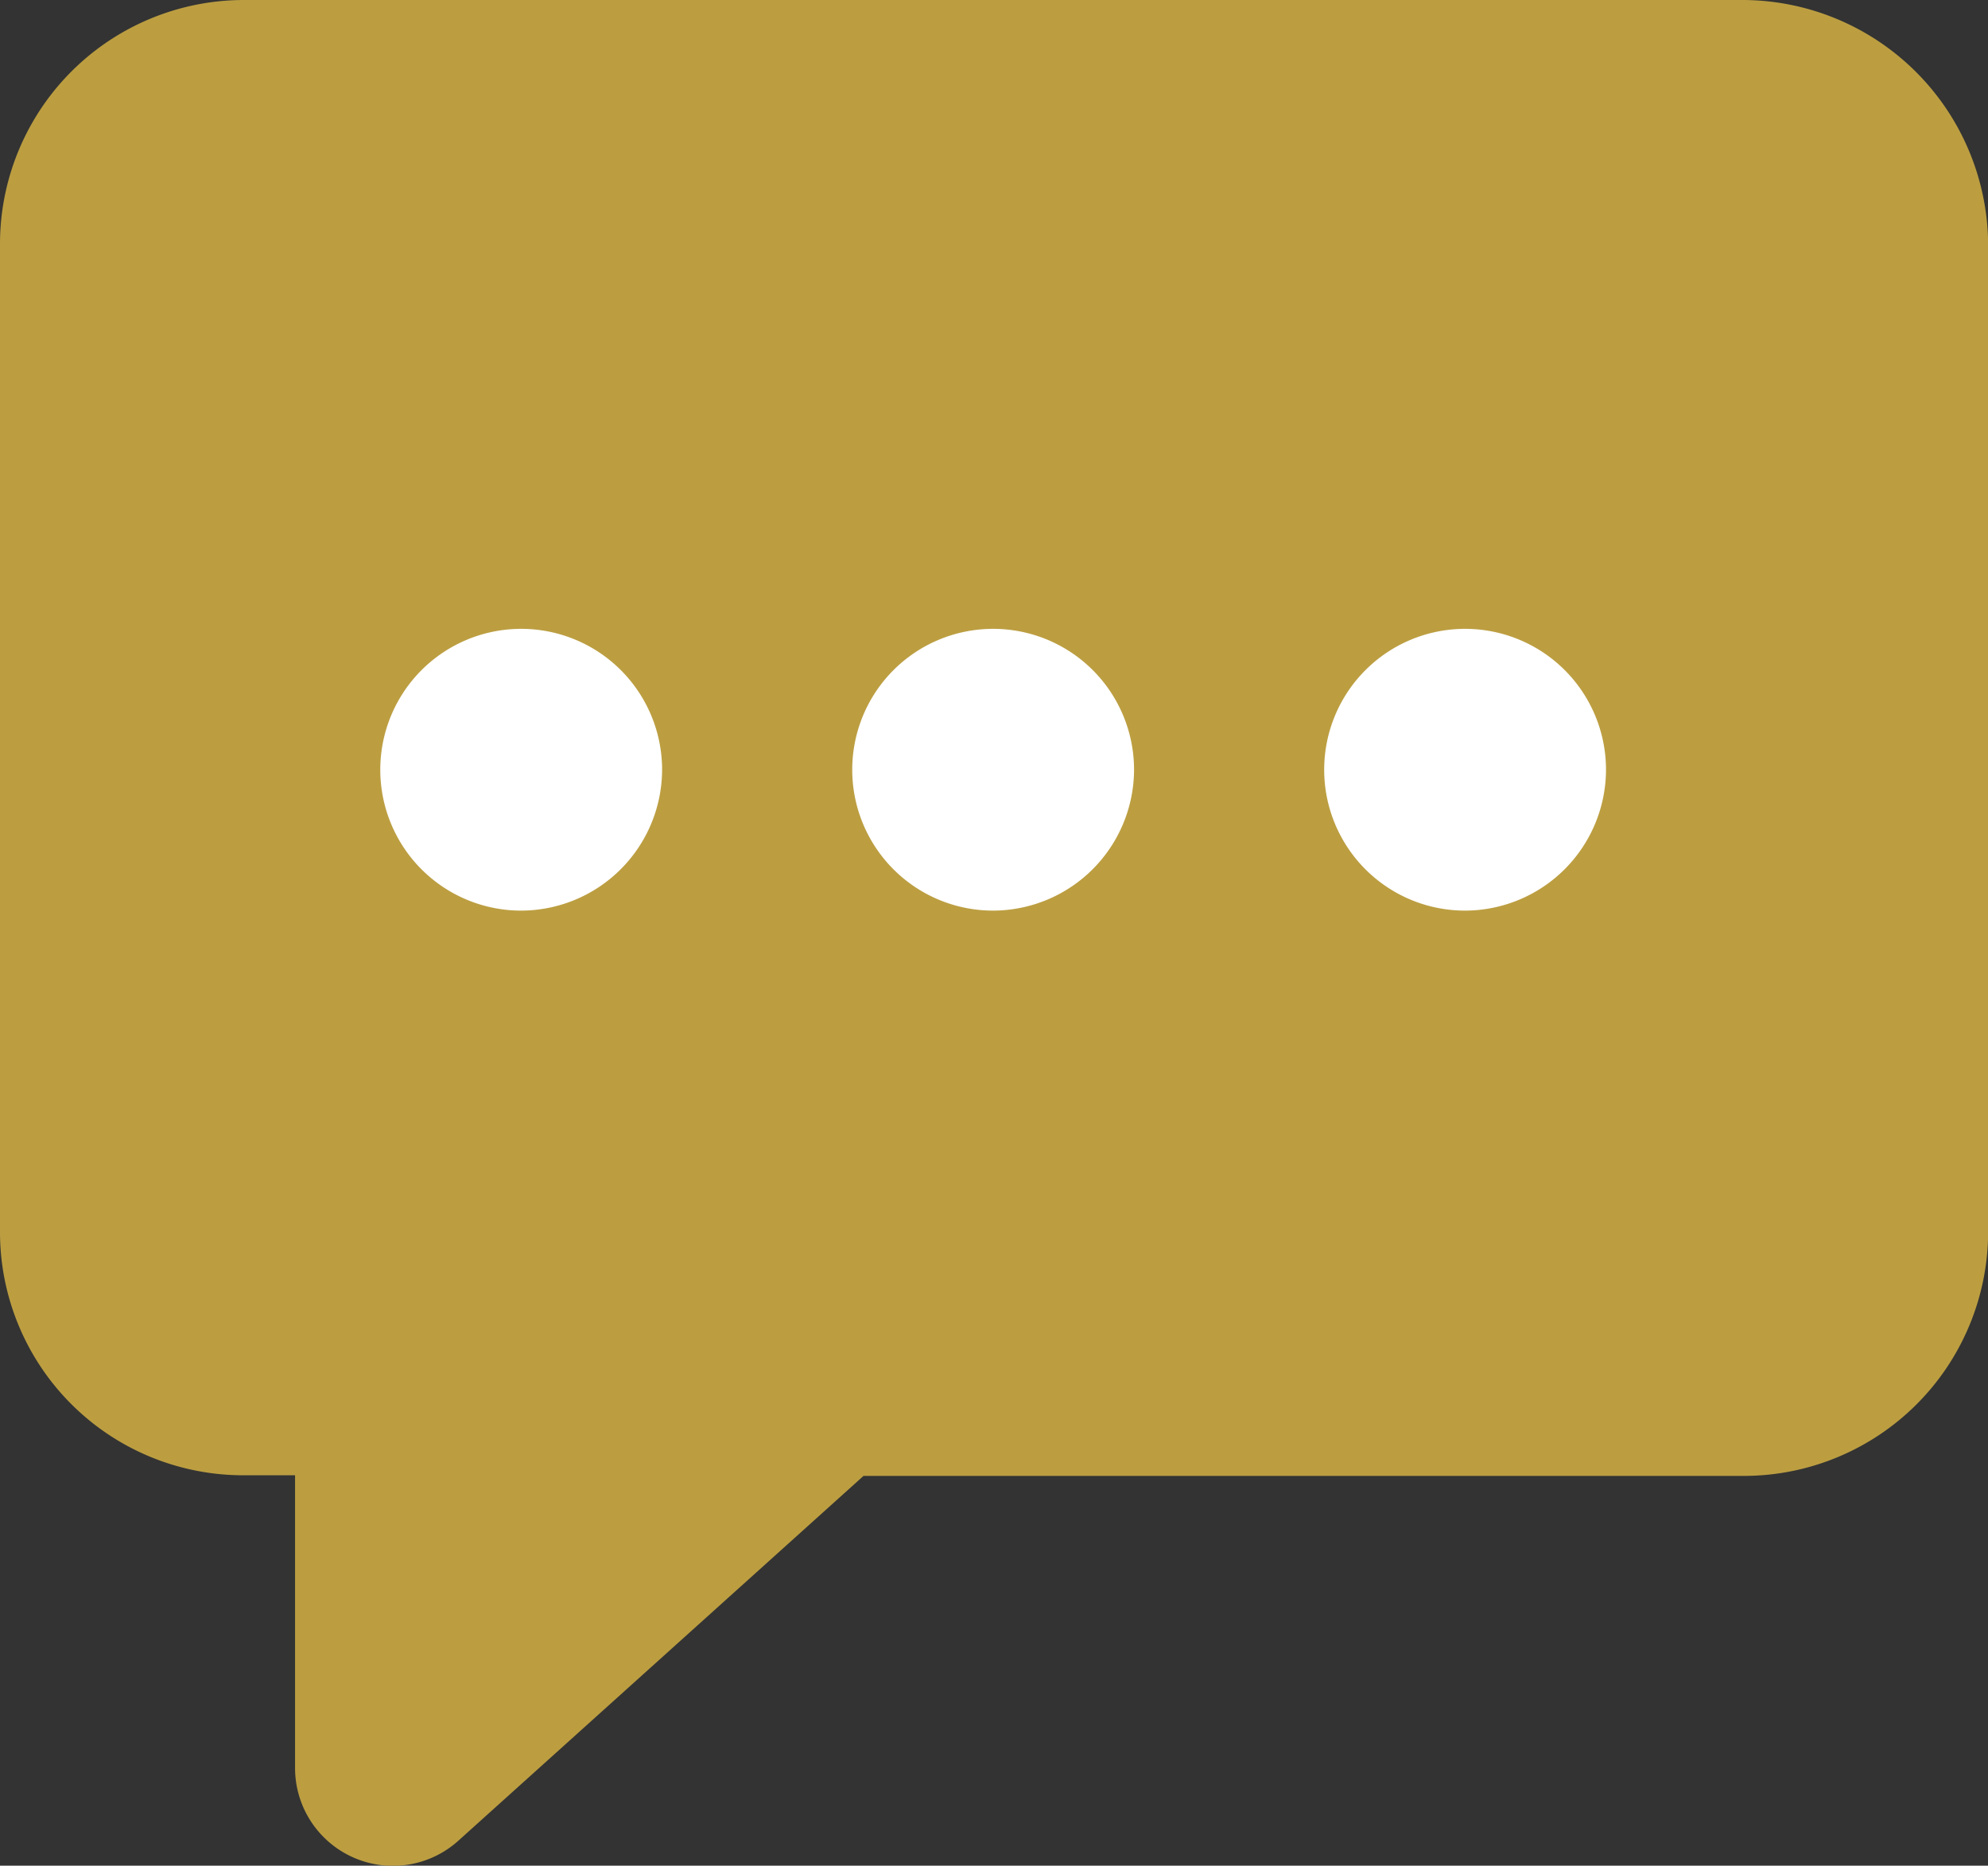<svg xmlns="http://www.w3.org/2000/svg" xmlns:xlink="http://www.w3.org/1999/xlink" width="47.405" height="44.496" viewBox="0 0 47.405 44.496">
  <rect x="0" y="0" width="47.405" height="44.496" fill="#333333" stroke="none"/>
  <defs>
    <style>
      .cls-1 {
        fill: none;
      }

      .cls-2 {
        clip-path: url(#clip-path);
      }

      .cls-3 {
        fill: #bc9e41;
      }

      .cls-4 {
        fill: #fff;
      }
    </style>
    <clipPath id="clip-path">
      <rect id="Rectangle_173" data-name="Rectangle 173" class="cls-1" width="47.405" height="44.496"/>
    </clipPath>
  </defs>
  <g id="Group_354" data-name="Group 354" transform="translate(0 0)">
    <g id="Group_351" data-name="Group 351" class="cls-2" transform="translate(0 0)">
      <path id="Path_22125" data-name="Path 22125" class="cls-3" d="M41.541,0H5.819A5.818,5.818,0,0,0,0,5.817V29.385a5.8,5.8,0,0,0,5.819,5.8H7.036v6.992a2.333,2.333,0,0,0,3.88,1.736L20.591,35.2h21a5.827,5.827,0,0,0,5.817-5.8V5.8A5.866,5.866,0,0,0,41.541,0" transform="translate(0 0)"/>
      <path id="Path_22126" data-name="Path 22126" class="cls-4" d="M18.047,31.015a3.36,3.36,0,1,1,3.361-3.359,3.369,3.369,0,0,1-3.361,3.359" transform="translate(-5.62 -9.297)"/>
      <path id="Path_22127" data-name="Path 22127" class="cls-4" d="M36.278,31.015a3.36,3.36,0,1,1,3.361-3.359,3.369,3.369,0,0,1-3.361,3.359" transform="translate(-12.597 -9.297)"/>
      <path id="Path_22128" data-name="Path 22128" class="cls-4" d="M54.509,31.015a3.36,3.36,0,1,1,3.361-3.359,3.368,3.368,0,0,1-3.361,3.359" transform="translate(-19.574 -9.297)"/>
    </g>
  </g>
</svg>
